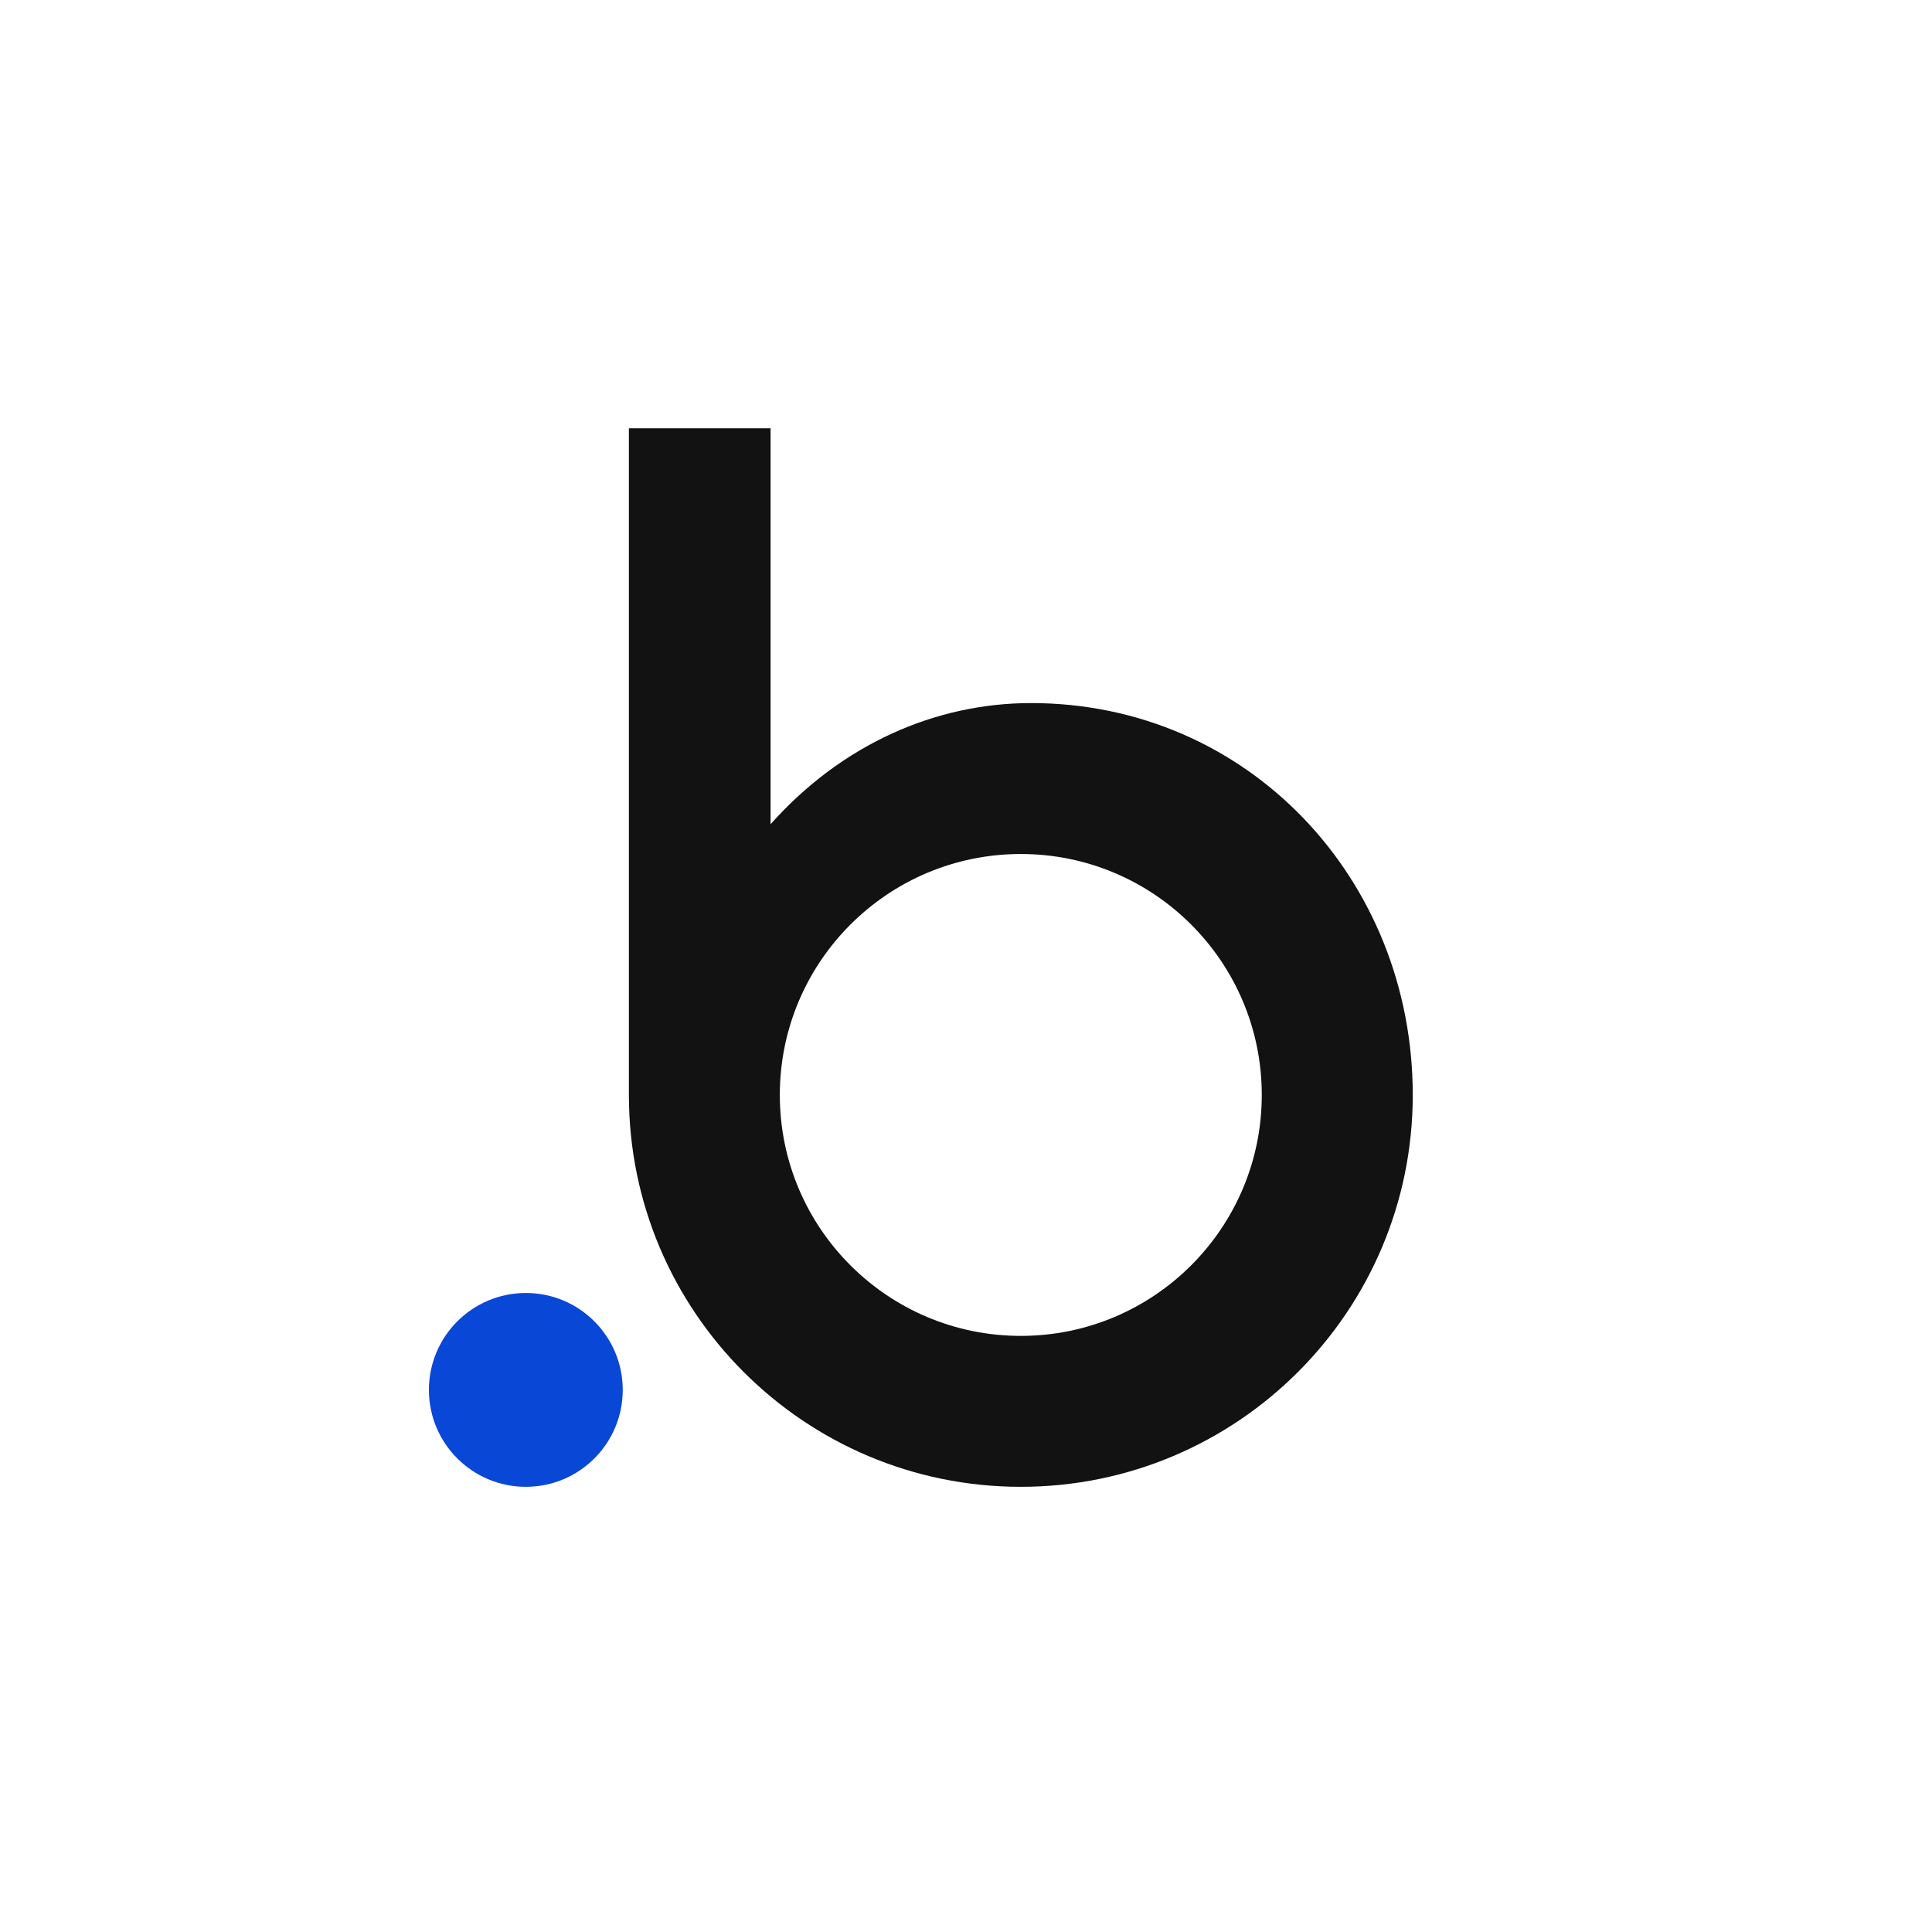 <svg width="33" height="33" viewBox="0 0 33 33" fill="none" xmlns="http://www.w3.org/2000/svg">
<path d="M17.612 12.009C15.986 12.009 14.384 12.707 13.162 14.078V7.315H10.742V18.702C10.742 18.701 10.742 18.702 10.742 18.702C10.742 22.398 13.739 25.396 17.436 25.396C21.133 25.396 24.131 22.399 24.131 18.703C24.131 15.006 21.309 12.009 17.612 12.009ZM17.436 22.818C15.163 22.818 13.32 20.975 13.32 18.703C13.32 16.43 15.163 14.587 17.436 14.587C19.709 14.587 21.552 16.43 21.552 18.703C21.552 20.975 19.709 22.818 17.436 22.818Z" fill="#121212"/>
<path d="M8.982 22.085C8.068 22.085 7.326 22.826 7.326 23.741C7.326 24.655 8.068 25.396 8.982 25.396C9.896 25.396 10.637 24.655 10.637 23.741C10.637 22.826 9.896 22.085 8.982 22.085Z" fill="#0947D7"/>
</svg>
